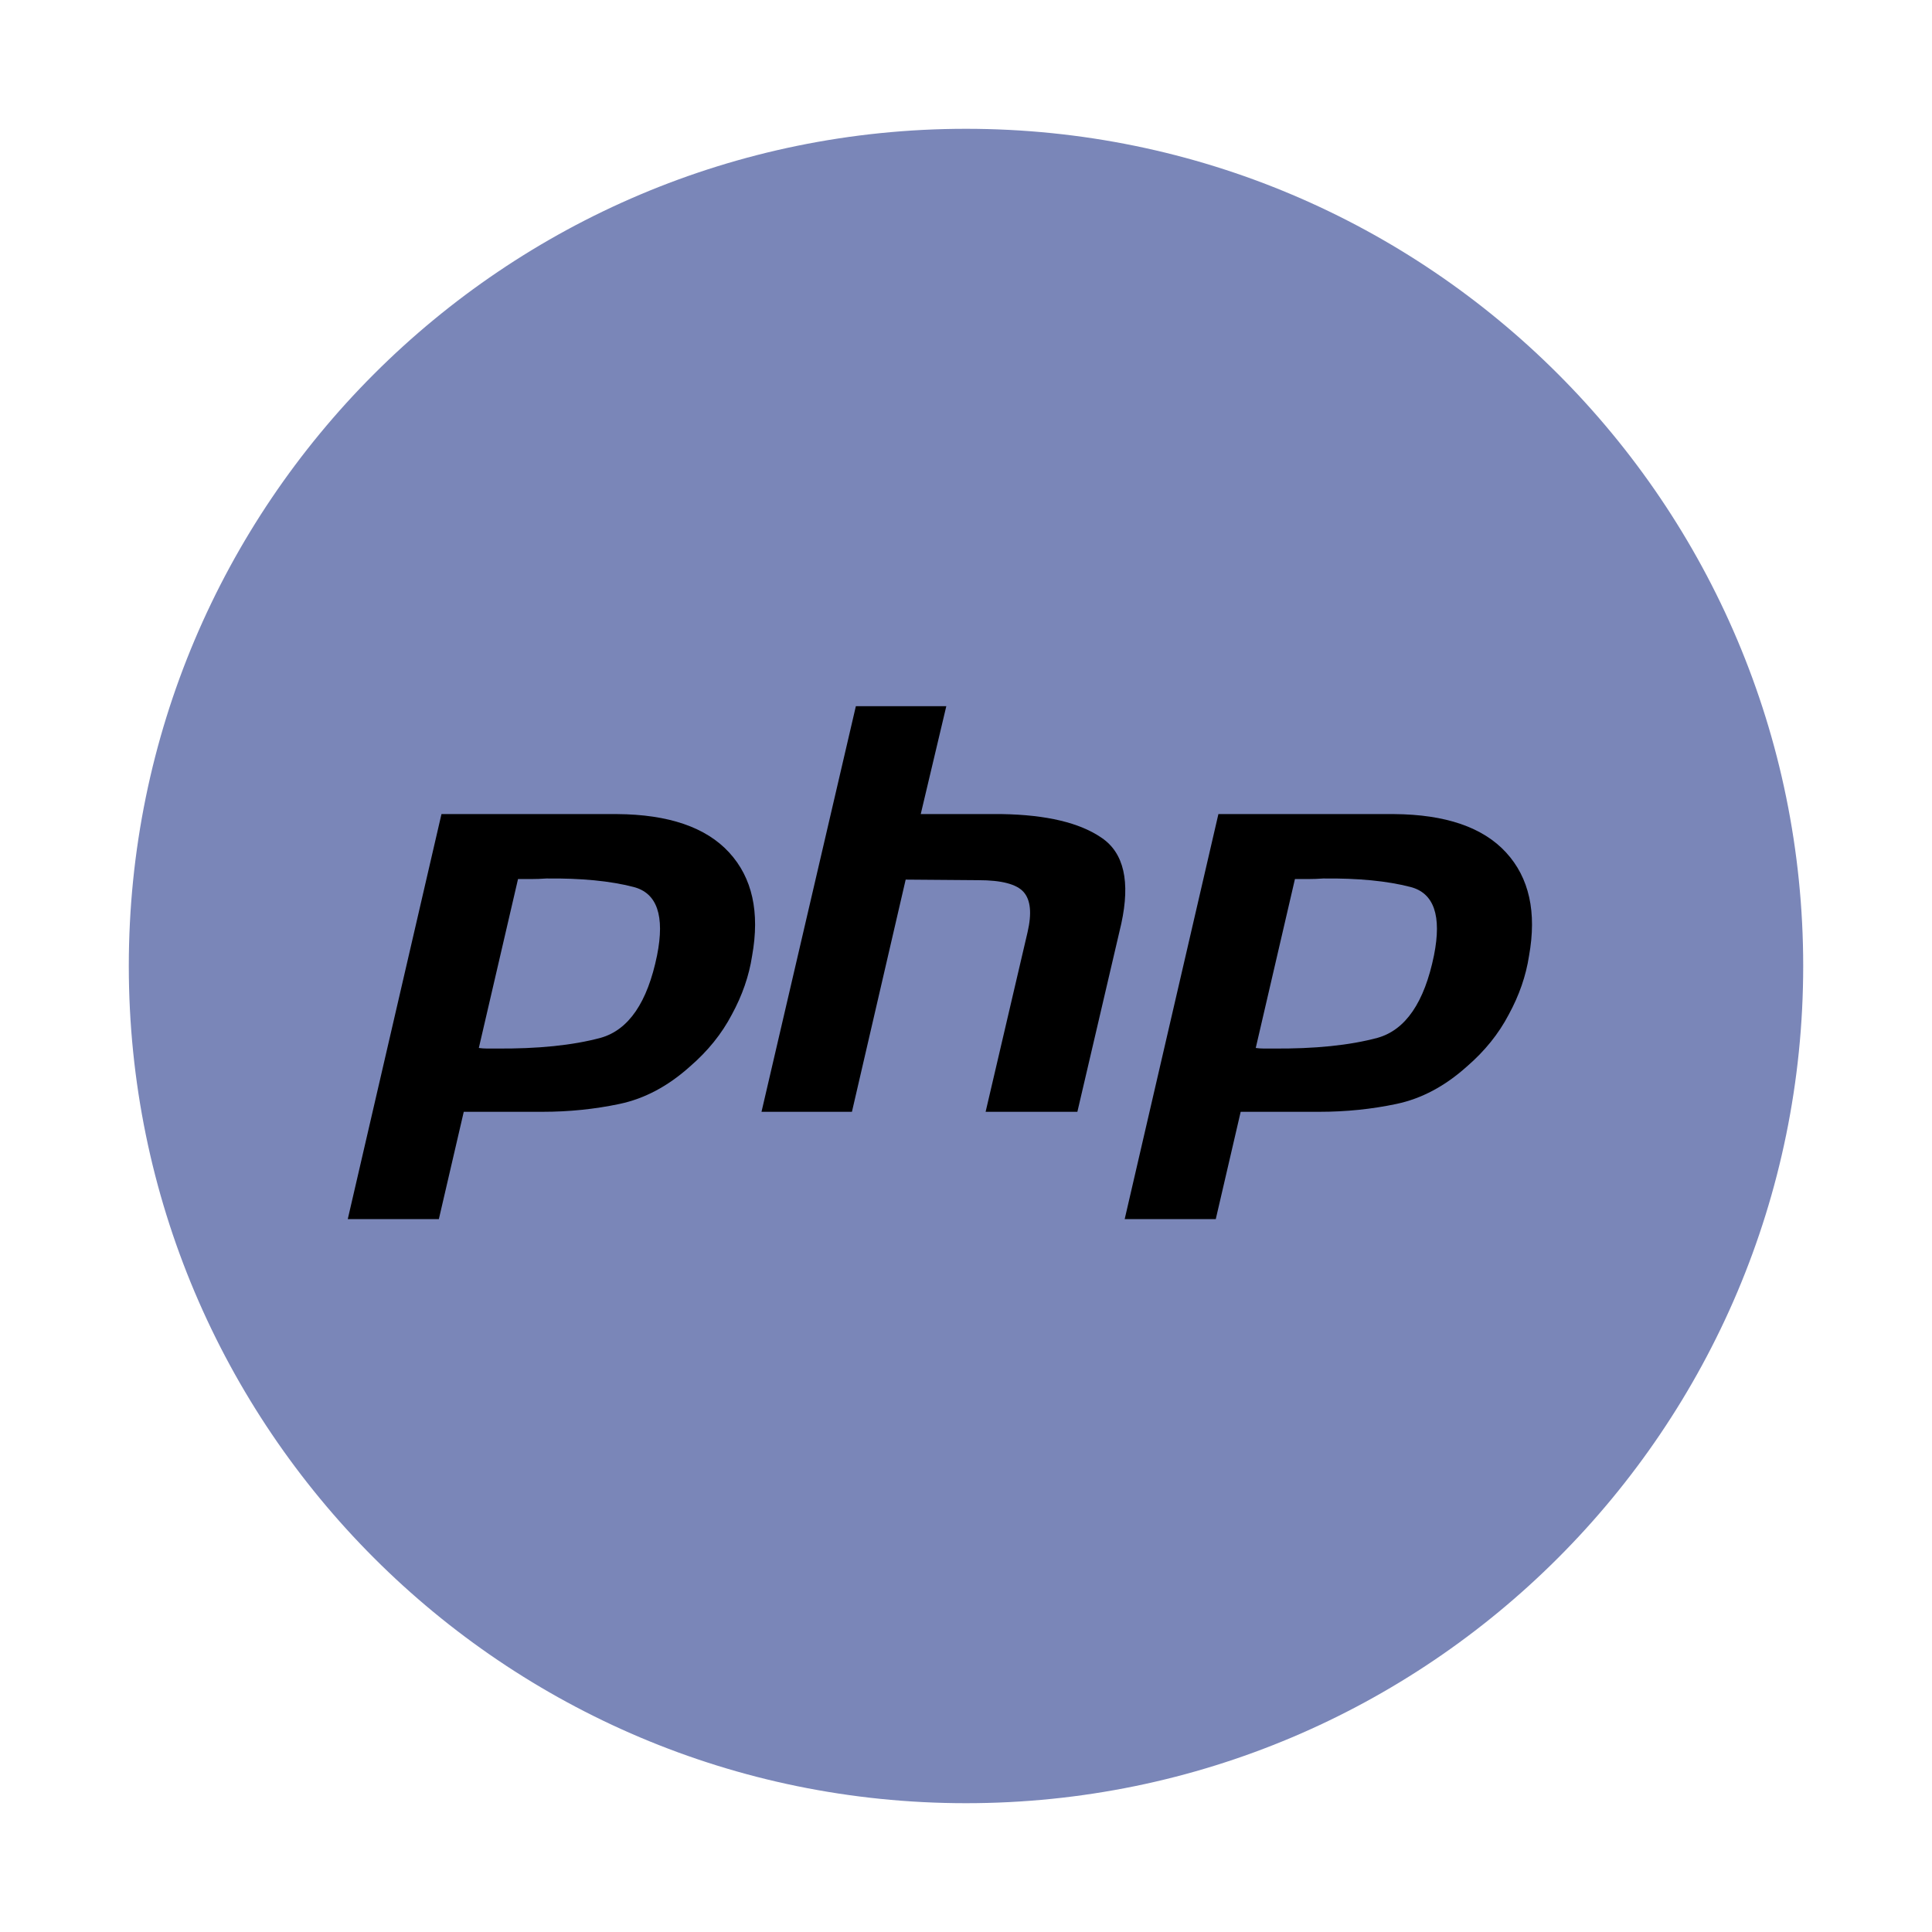 <svg width="150" height="150" viewBox="0 0 150 150" fill="none" xmlns="http://www.w3.org/2000/svg">
<g clip-path="url(#clip0_303_6)">
<mask id="mask0_303_6" style="mask-type:luminance" maskUnits="userSpaceOnUse" x="0" y="0" width="150" height="150">
<path d="M150 0H0V150H150V0Z" fill="white"/>
</mask>
<g mask="url(#mask0_303_6)">
<path d="M75 140C110.899 140 140 110.899 140 75C140 39.102 110.899 10 75 10C39.102 10 10 39.102 10 75C10 110.899 39.102 140 75 140Z" fill="#7A86B8"/>
<path d="M34.276 63.205H47.912C51.914 63.234 54.814 64.229 56.612 66.188C58.41 68.147 59.004 70.822 58.393 74.215C58.156 75.765 57.63 77.285 56.816 78.776C56.035 80.267 54.95 81.612 53.559 82.811C51.863 84.332 50.049 85.297 48.115 85.706C46.182 86.116 44.18 86.32 42.111 86.32H36.006L34.072 94.654H27L34.276 63.205ZM40.229 68.206L37.176 81.364C37.38 81.393 37.583 81.408 37.787 81.408C38.024 81.408 38.262 81.408 38.499 81.408C41.755 81.437 44.469 81.16 46.64 80.575C48.81 79.96 50.269 77.826 51.015 74.171C51.626 71.1 51.015 69.331 49.184 68.863C47.386 68.396 45.131 68.177 42.417 68.206C42.01 68.234 41.62 68.249 41.246 68.249C40.907 68.249 40.551 68.249 40.178 68.249L40.229 68.206Z" fill="black"/>
<path d="M66.449 54.828H73.471L71.486 63.205H77.796C81.255 63.264 83.833 63.878 85.529 65.047C87.259 66.217 87.768 68.44 87.056 71.715L83.647 86.321H76.523L79.78 72.373C80.119 70.91 80.017 69.872 79.475 69.258C78.932 68.644 77.762 68.337 75.964 68.337L70.316 68.293L66.144 86.321H59.123L66.449 54.828Z" fill="black"/>
<path d="M94.596 63.205H108.231C112.234 63.234 115.134 64.229 116.932 66.188C118.73 68.147 119.323 70.822 118.713 74.215C118.476 75.765 117.949 77.285 117.135 78.776C116.355 80.267 115.27 81.612 113.879 82.811C112.183 84.332 110.368 85.297 108.435 85.706C106.501 86.116 104.5 86.32 102.431 86.32H96.326L94.392 94.654H87.32L94.596 63.205ZM100.549 68.206L97.496 81.364C97.699 81.393 97.903 81.408 98.106 81.408C98.343 81.408 98.582 81.408 98.819 81.408C102.075 81.437 104.789 81.16 106.959 80.575C109.13 79.96 110.589 77.826 111.335 74.171C111.946 71.1 111.335 69.331 109.503 68.863C107.705 68.396 105.45 68.177 102.736 68.206C102.329 68.234 101.94 68.249 101.566 68.249C101.227 68.249 100.871 68.249 100.498 68.249L100.549 68.206Z" fill="black"/>
</g>
</g>
<defs>
<clipPath id="clip0_303_6">
<rect width="150" height="150" fill="white"/>
</clipPath>
</defs>
</svg>
